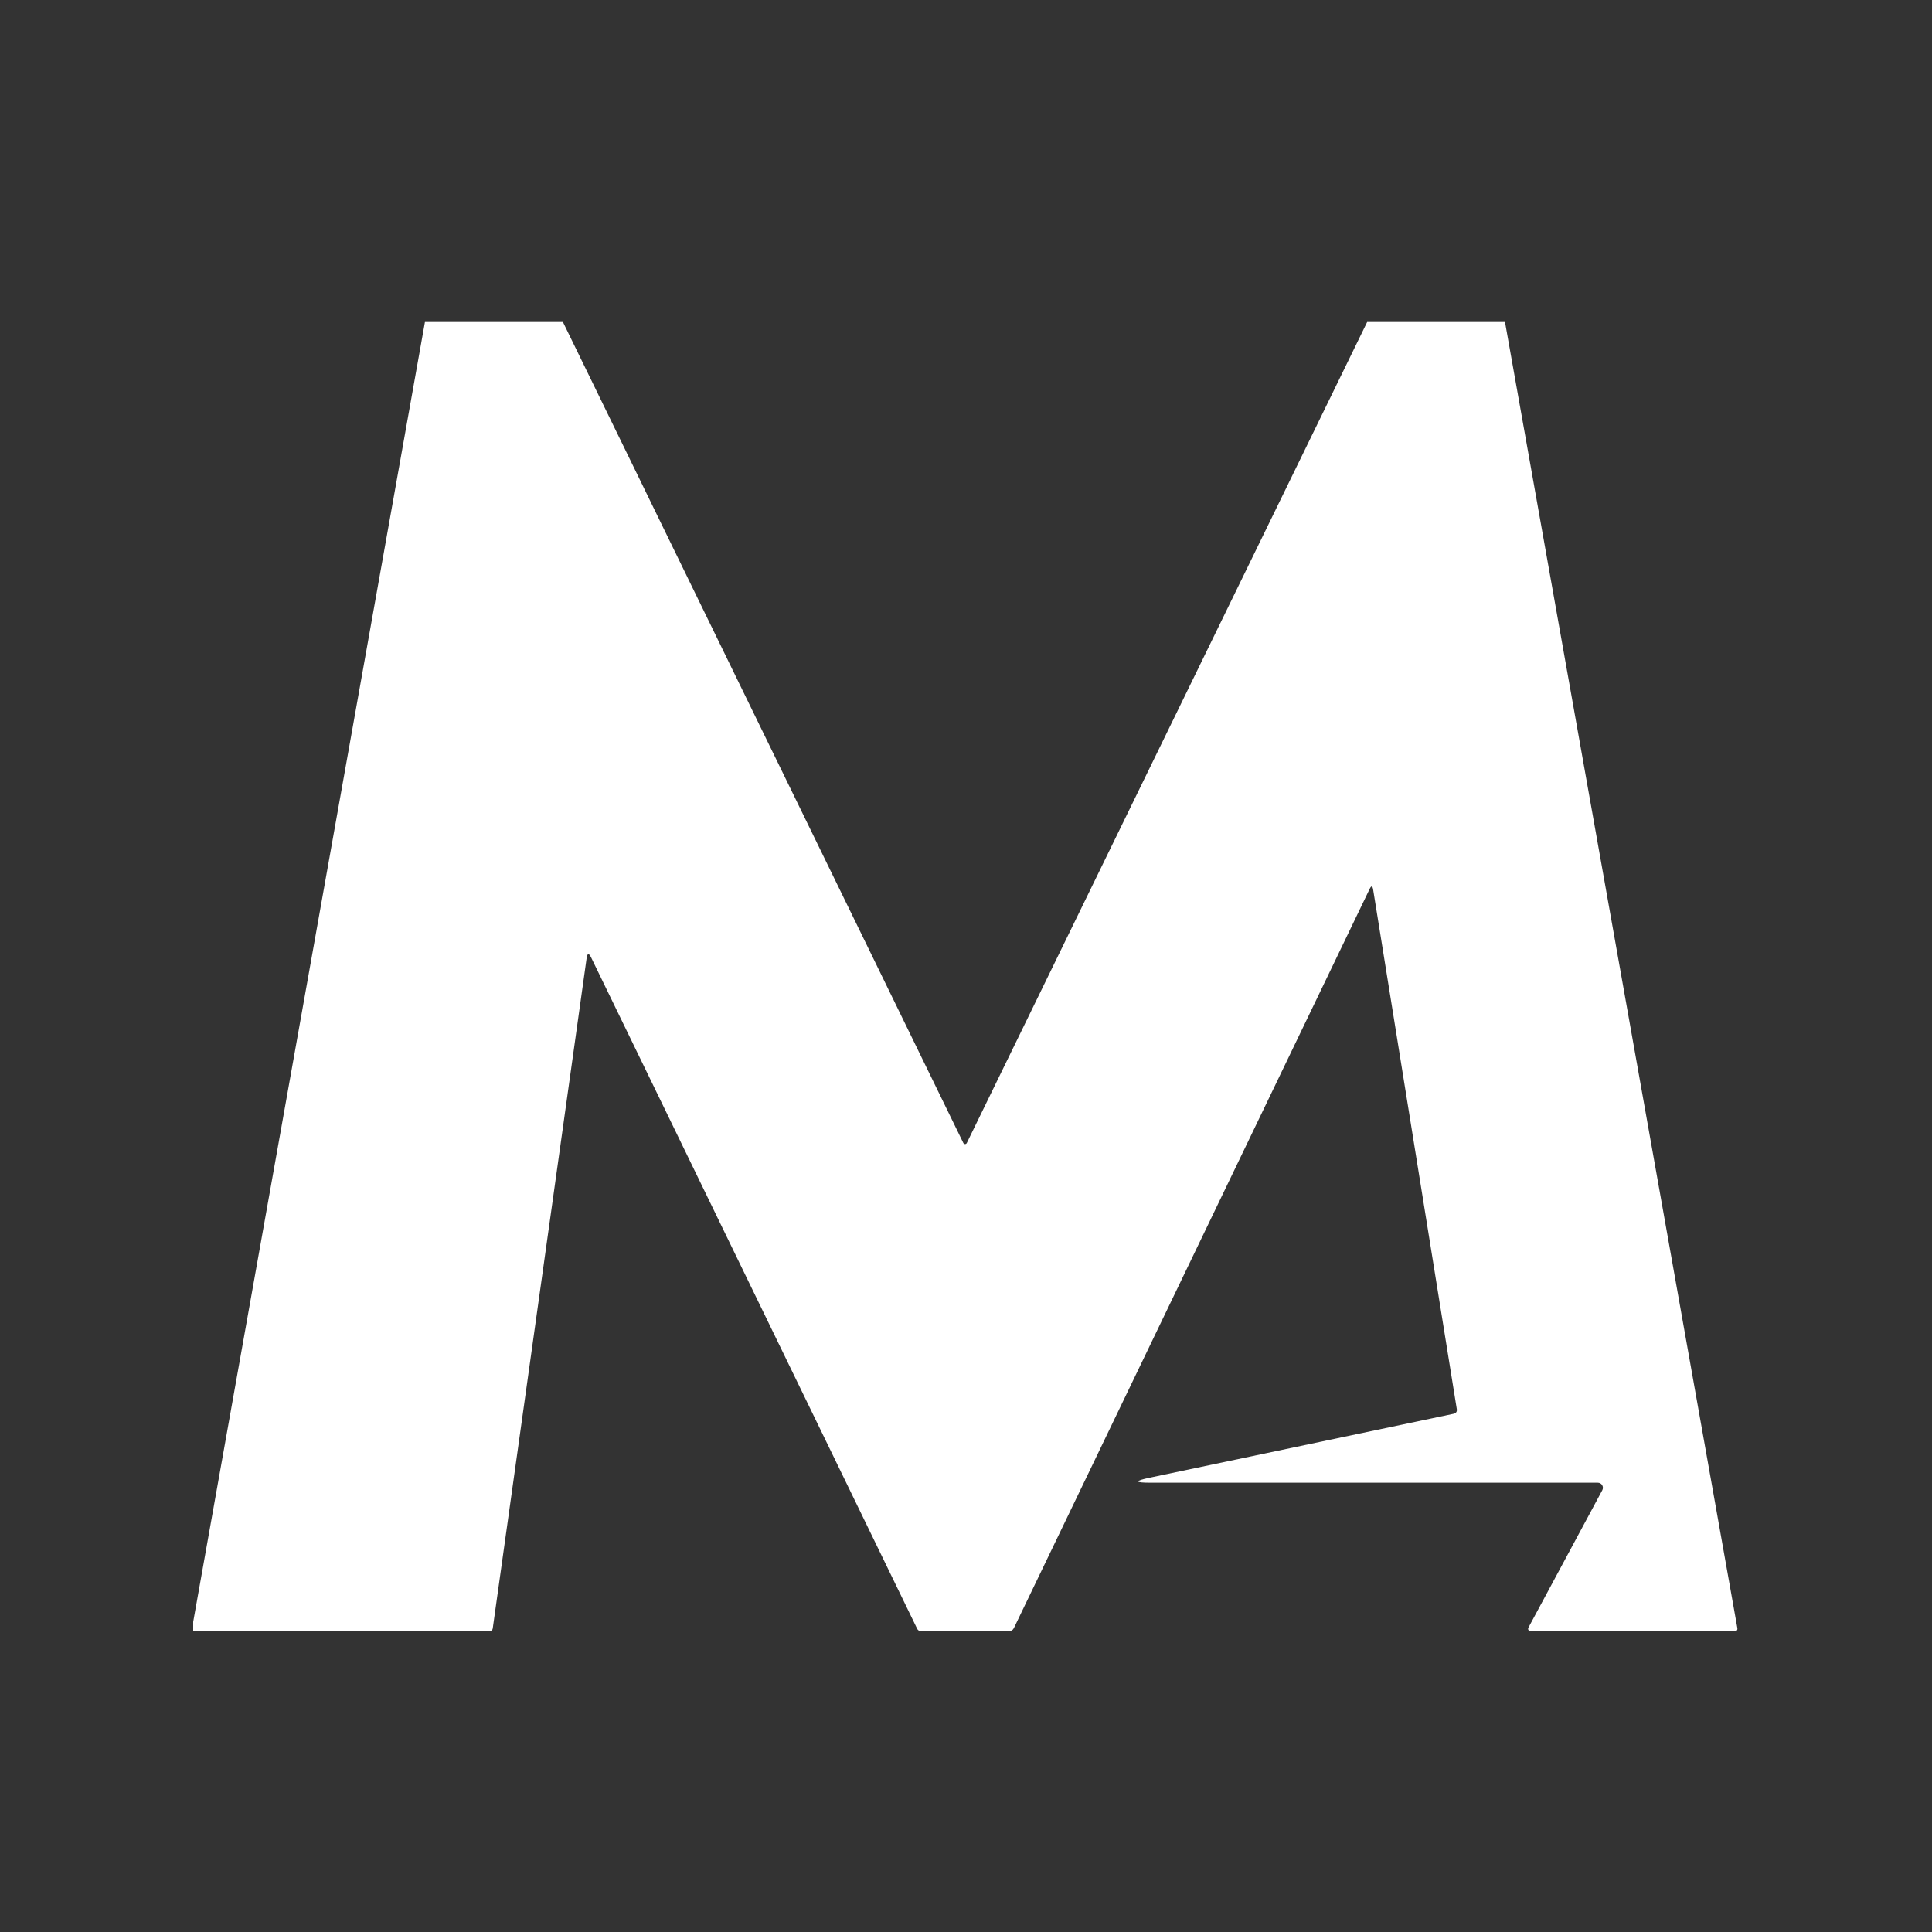 <svg width="60" height="60" viewBox="0 0 60 60" fill="none" xmlns="http://www.w3.org/2000/svg">
<rect x="0" y="0" width="60" height="60" fill="#333333" stroke="none"/>
<path d="M13.197 10H17.482L29.917 35.496C29.922 35.506 29.93 35.515 29.939 35.521C29.949 35.527 29.96 35.53 29.971 35.53C29.982 35.53 29.993 35.527 30.003 35.521C30.012 35.515 30.02 35.506 30.025 35.496L42.459 10H46.739L53.954 50.555C53.966 50.622 53.938 50.655 53.869 50.655H47.528C47.516 50.655 47.504 50.652 47.493 50.646C47.483 50.64 47.474 50.632 47.467 50.621C47.461 50.61 47.458 50.598 47.457 50.586C47.457 50.573 47.46 50.561 47.465 50.55L49.761 46.279C49.774 46.255 49.78 46.228 49.78 46.2C49.779 46.173 49.771 46.146 49.757 46.123C49.743 46.1 49.723 46.08 49.699 46.067C49.675 46.053 49.648 46.047 49.62 46.047H35.74C35.22 46.047 35.215 45.993 35.724 45.887L45.14 43.907C45.22 43.889 45.255 43.84 45.242 43.759L42.644 27.625C42.624 27.503 42.588 27.498 42.535 27.608L31.488 50.56C31.457 50.623 31.406 50.655 31.336 50.655H28.605C28.547 50.655 28.506 50.63 28.482 50.58L18.359 29.737C18.287 29.591 18.241 29.598 18.218 29.758L15.302 50.575C15.299 50.596 15.289 50.616 15.272 50.631C15.255 50.645 15.233 50.654 15.211 50.654L6 50.65V50.367L13.197 10Z" fill="white"/>
</svg>

